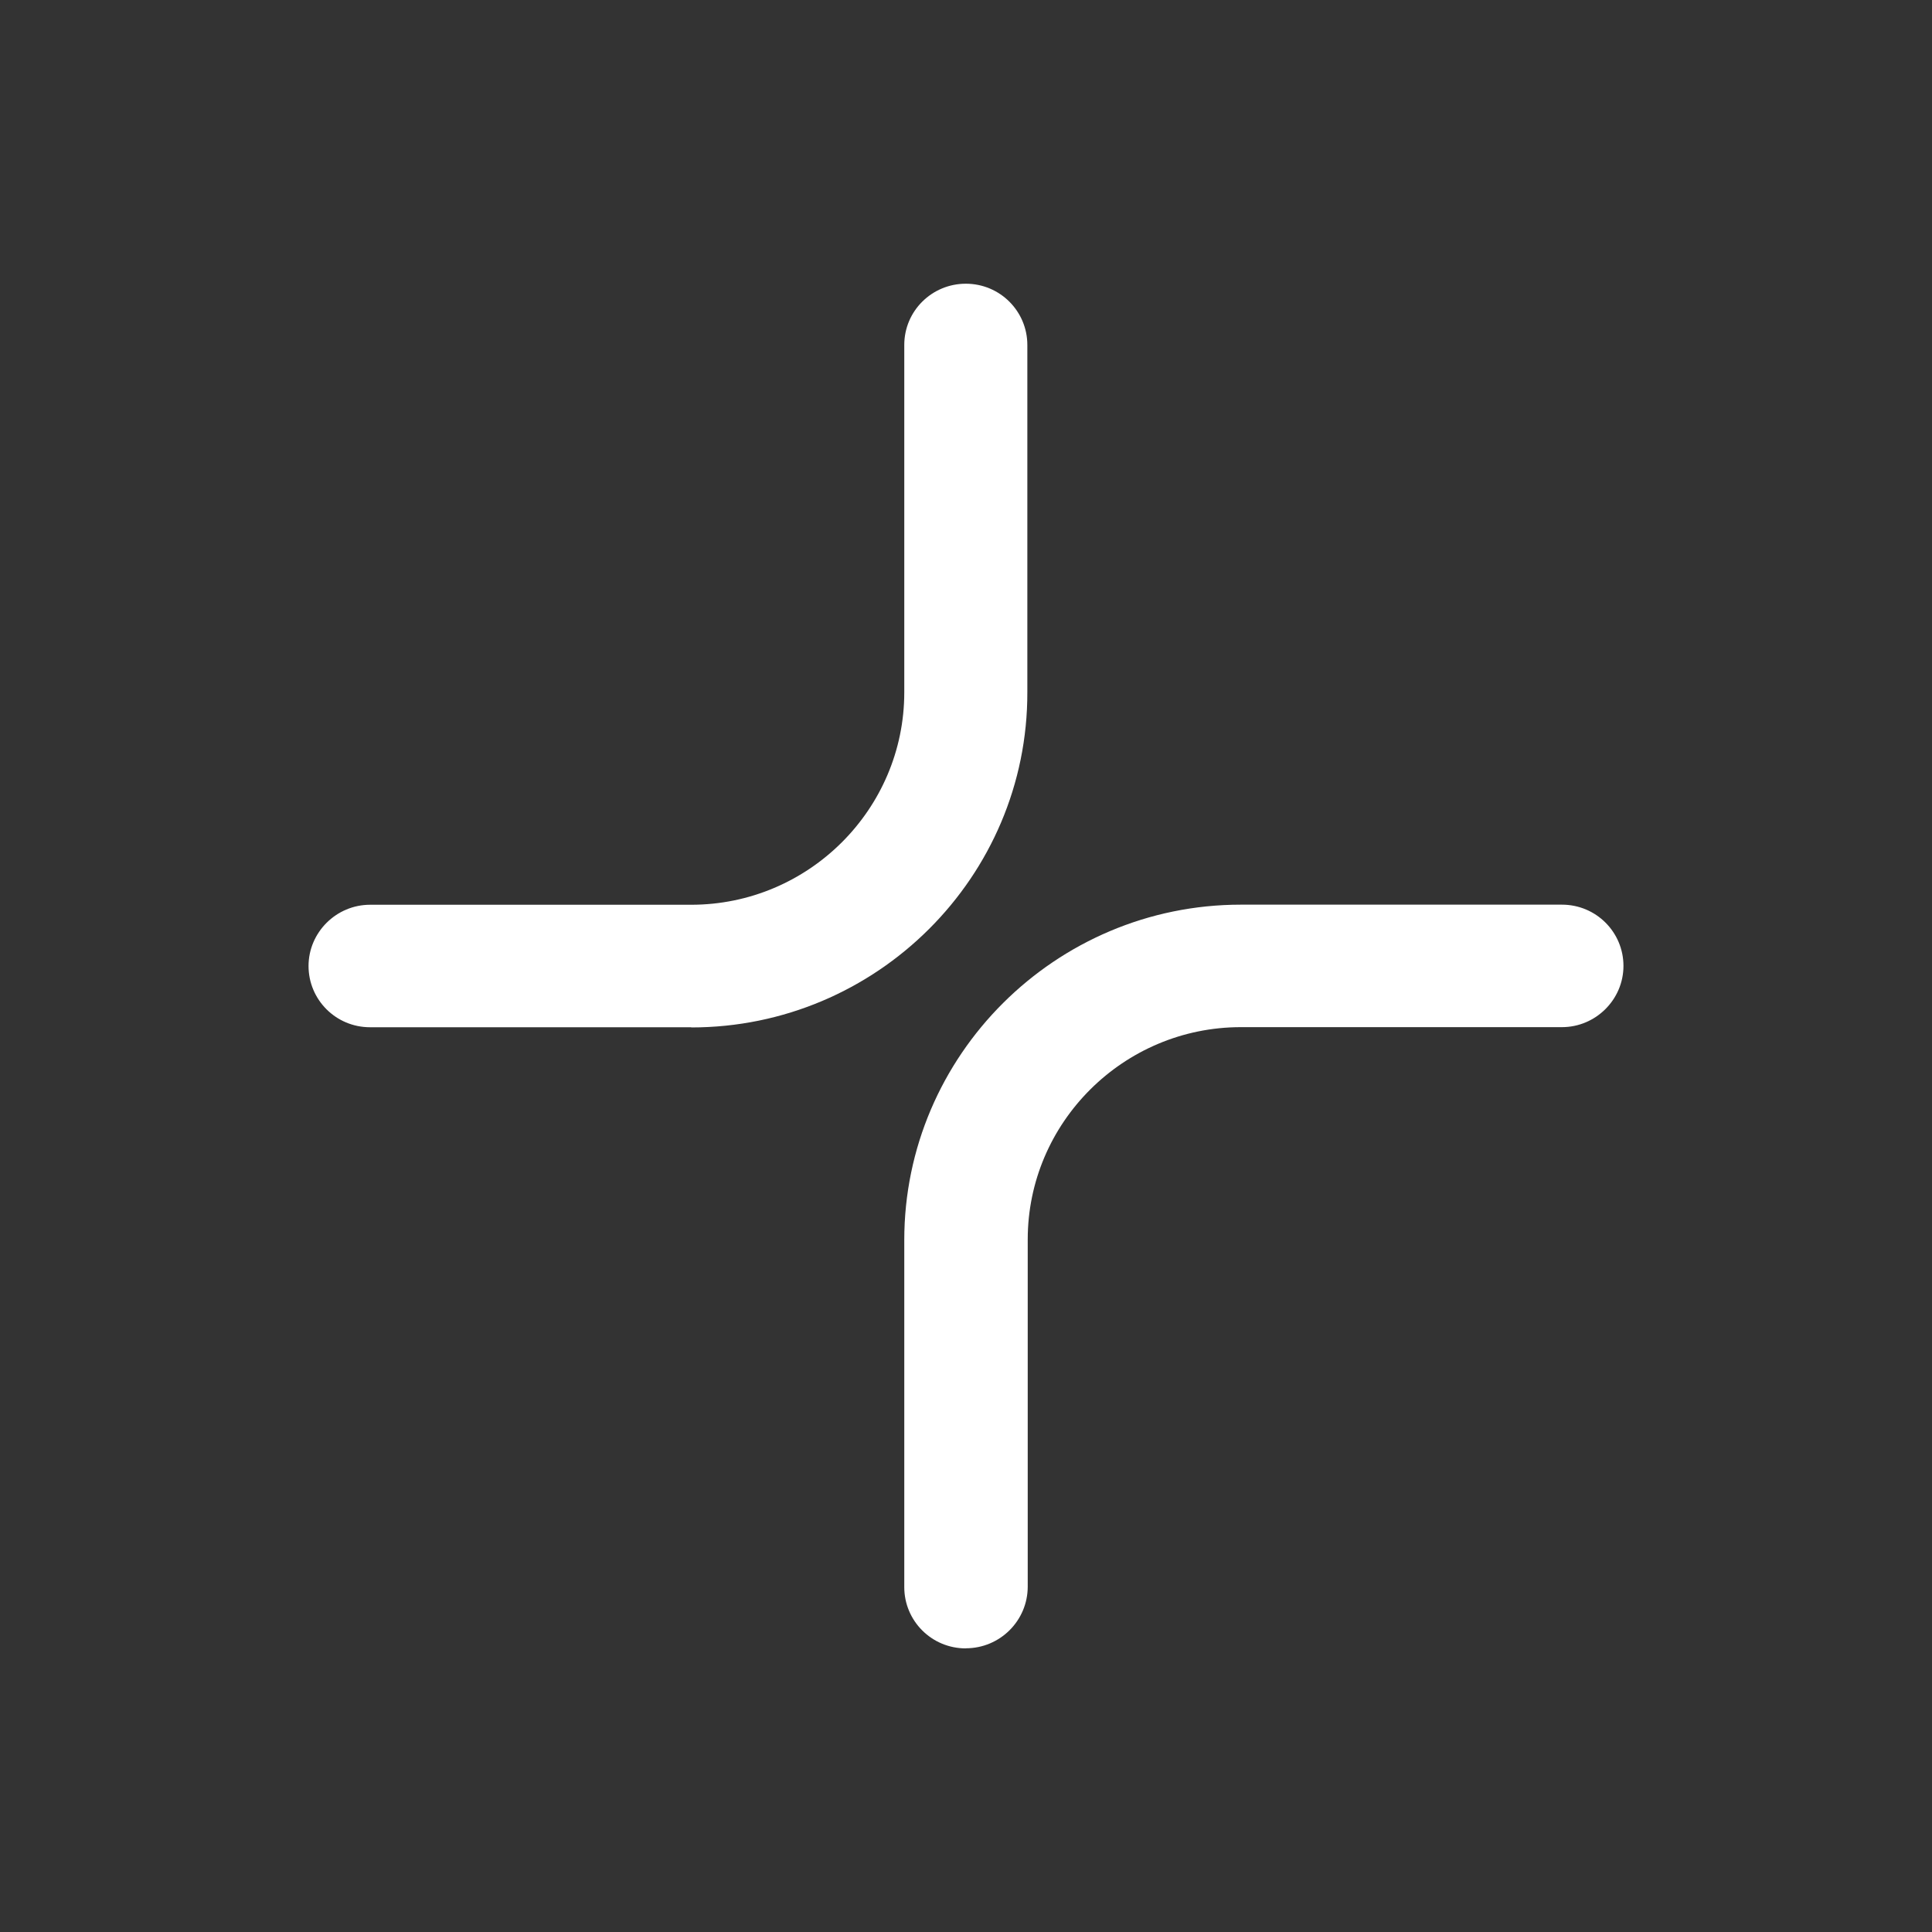 <svg xmlns="http://www.w3.org/2000/svg" fill="#fff" id="icon-tickets" viewBox="0 0 20 20"><rect x="0" y="0" width="20" height="20" fill="#333333" stroke="none"/>  <path d="M7.155 10.634h-3.324c-0.355 0-0.637-0.286-0.637-0.634s0.287-0.634 0.637-0.634h3.324c1.215 0 2.206-0.988 2.206-2.198v-3.597c0-0.353 0.287-0.634 0.637-0.634 0.355 0 0.637 0.286 0.637 0.634v3.593c0.005 1.913-1.56 3.472-3.479 3.472z"></path>
	            <path d="M9.998 17.064c-0.355 0-0.637-0.286-0.637-0.634v-3.593c0-1.912 1.565-3.472 3.484-3.472h3.324c0.355 0 0.637 0.286 0.637 0.634s-0.287 0.634-0.637 0.634h-3.324c-1.215 0-2.206 0.988-2.206 2.198v3.593c0 0.353-0.287 0.639-0.641 0.639z"></path></svg>